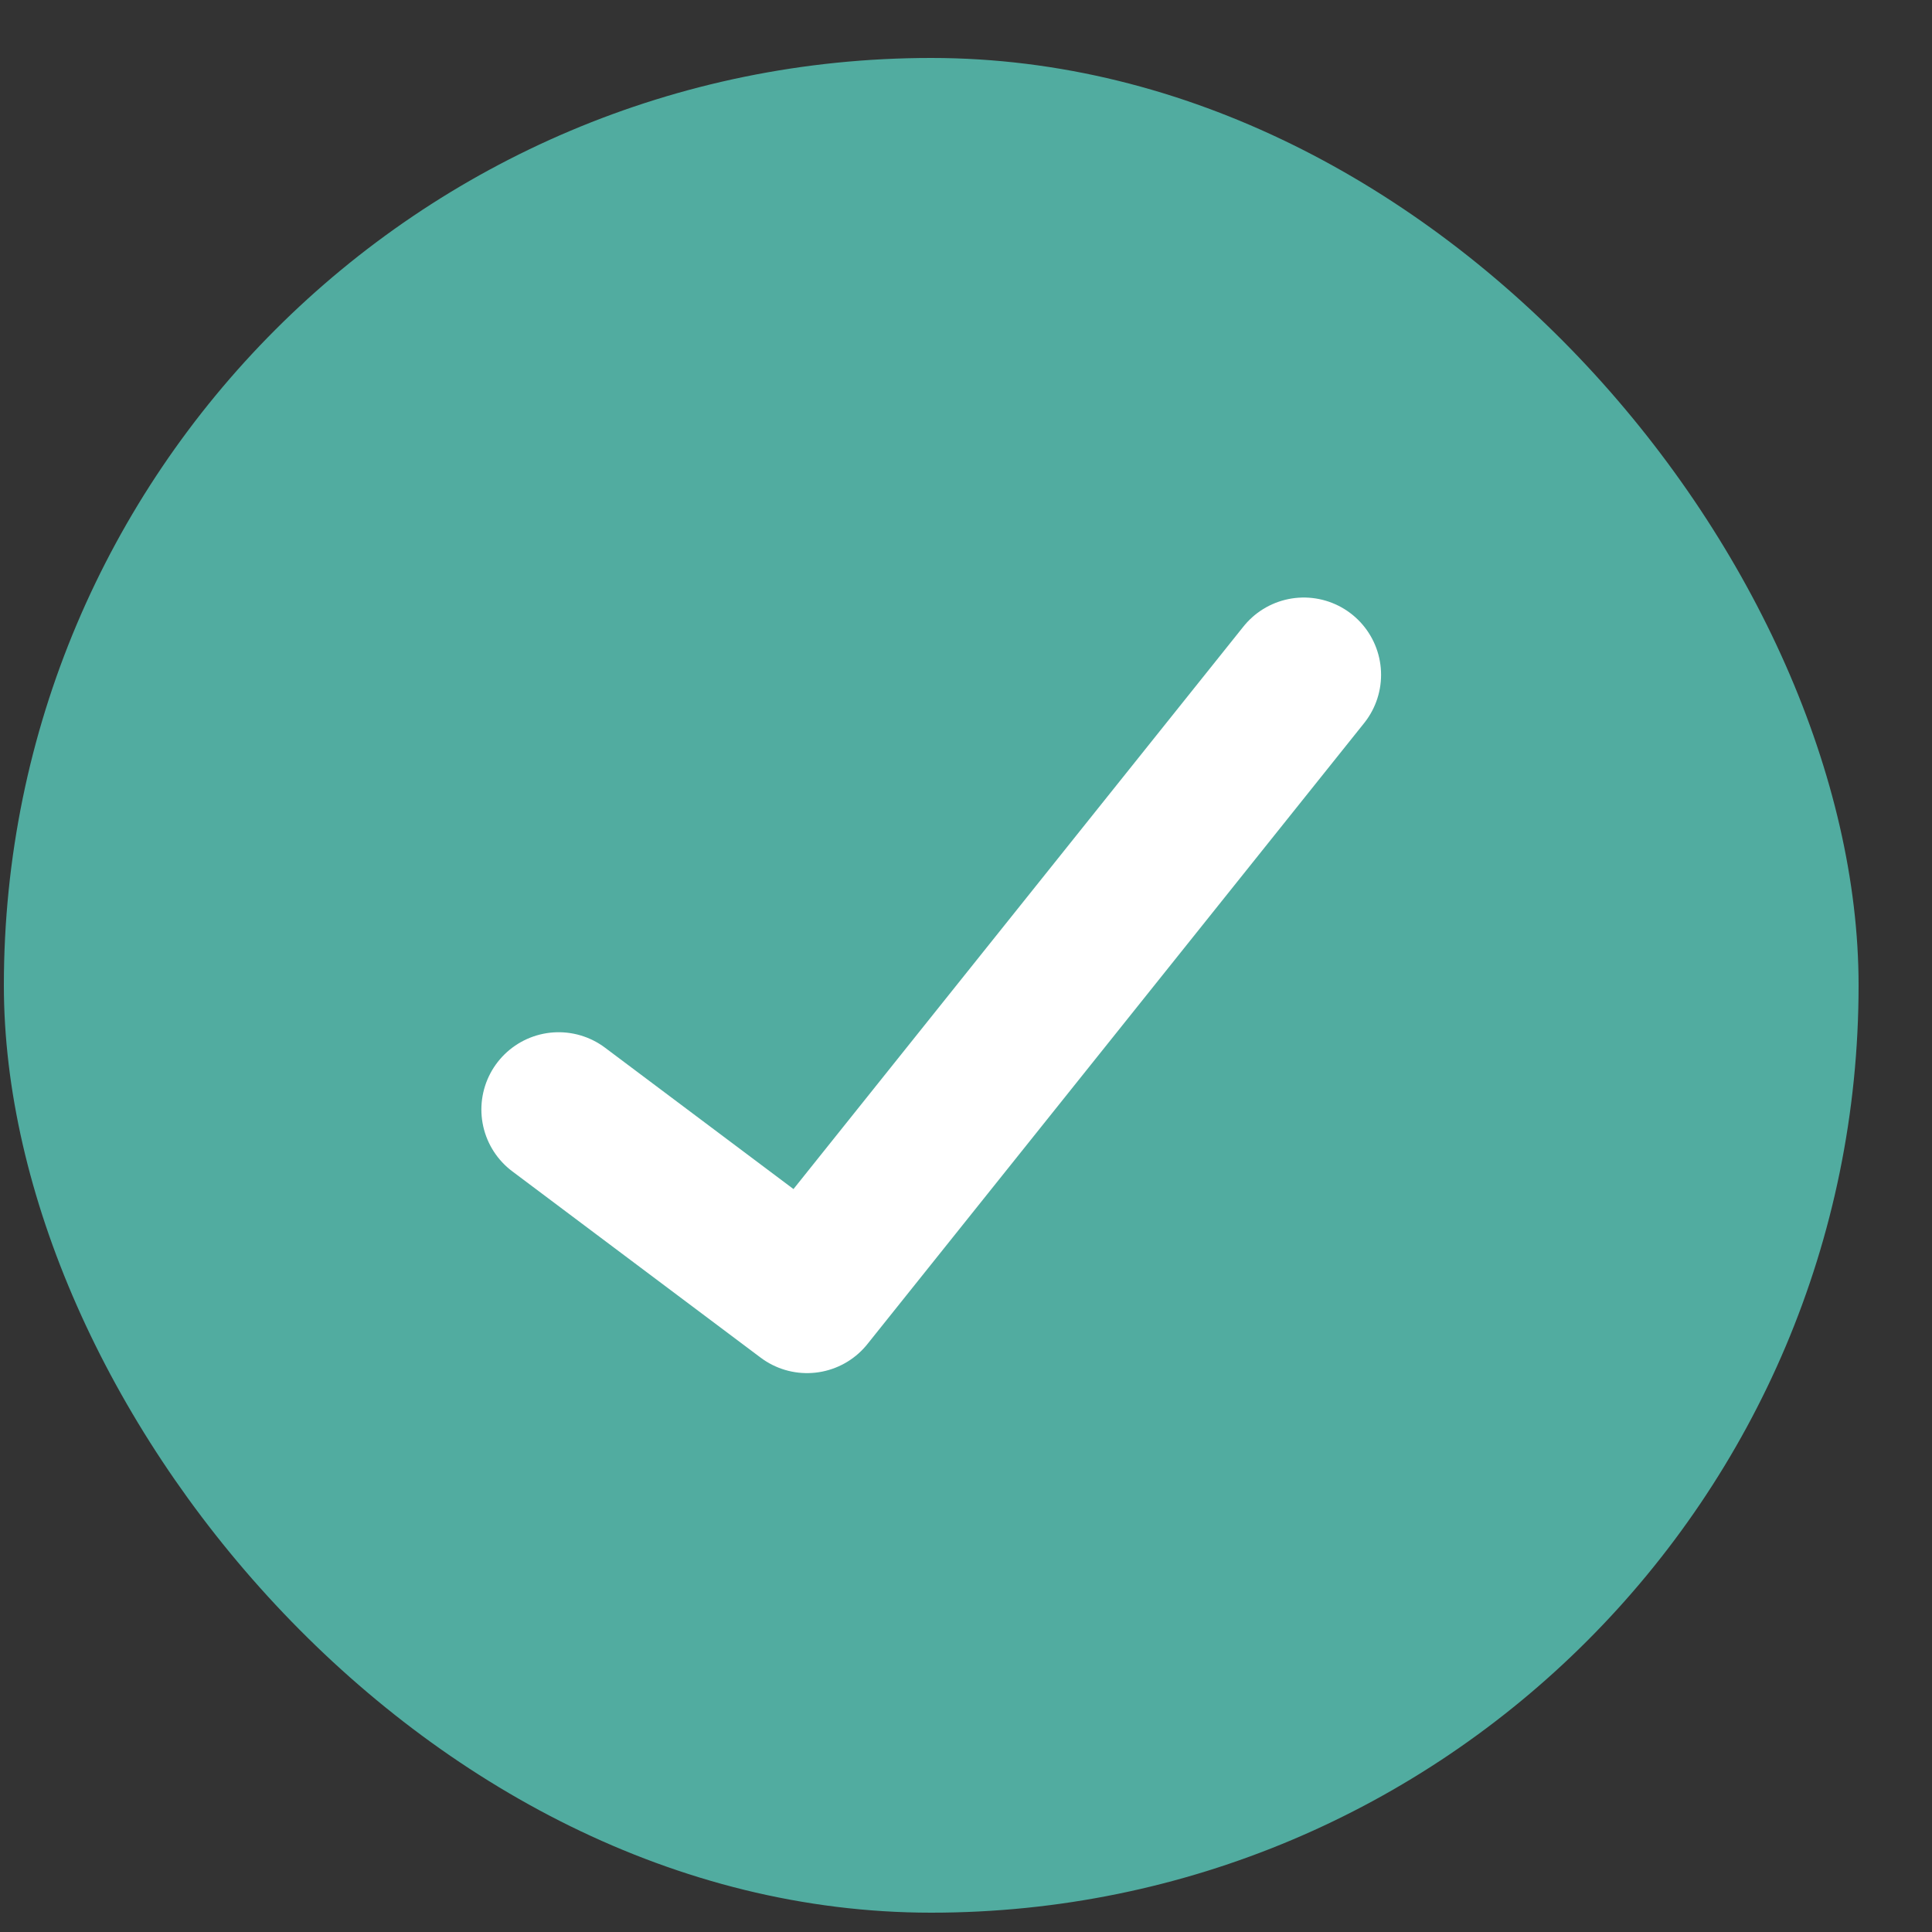 <svg width="25" height="25" viewBox="0 0 25 25" fill="none" xmlns="http://www.w3.org/2000/svg">
<rect x="0" y="0" width="25" height="25" fill="#333333" stroke="none"/>
<rect x="0.05" y="0.75" width="24" height="24" rx="12" fill="#51ACA0"/>
<path d="M16.871 8.732L10.443 16.768L7.229 14.357" stroke="white" stroke-width="2" stroke-linecap="round" stroke-linejoin="round"/>
</svg>
